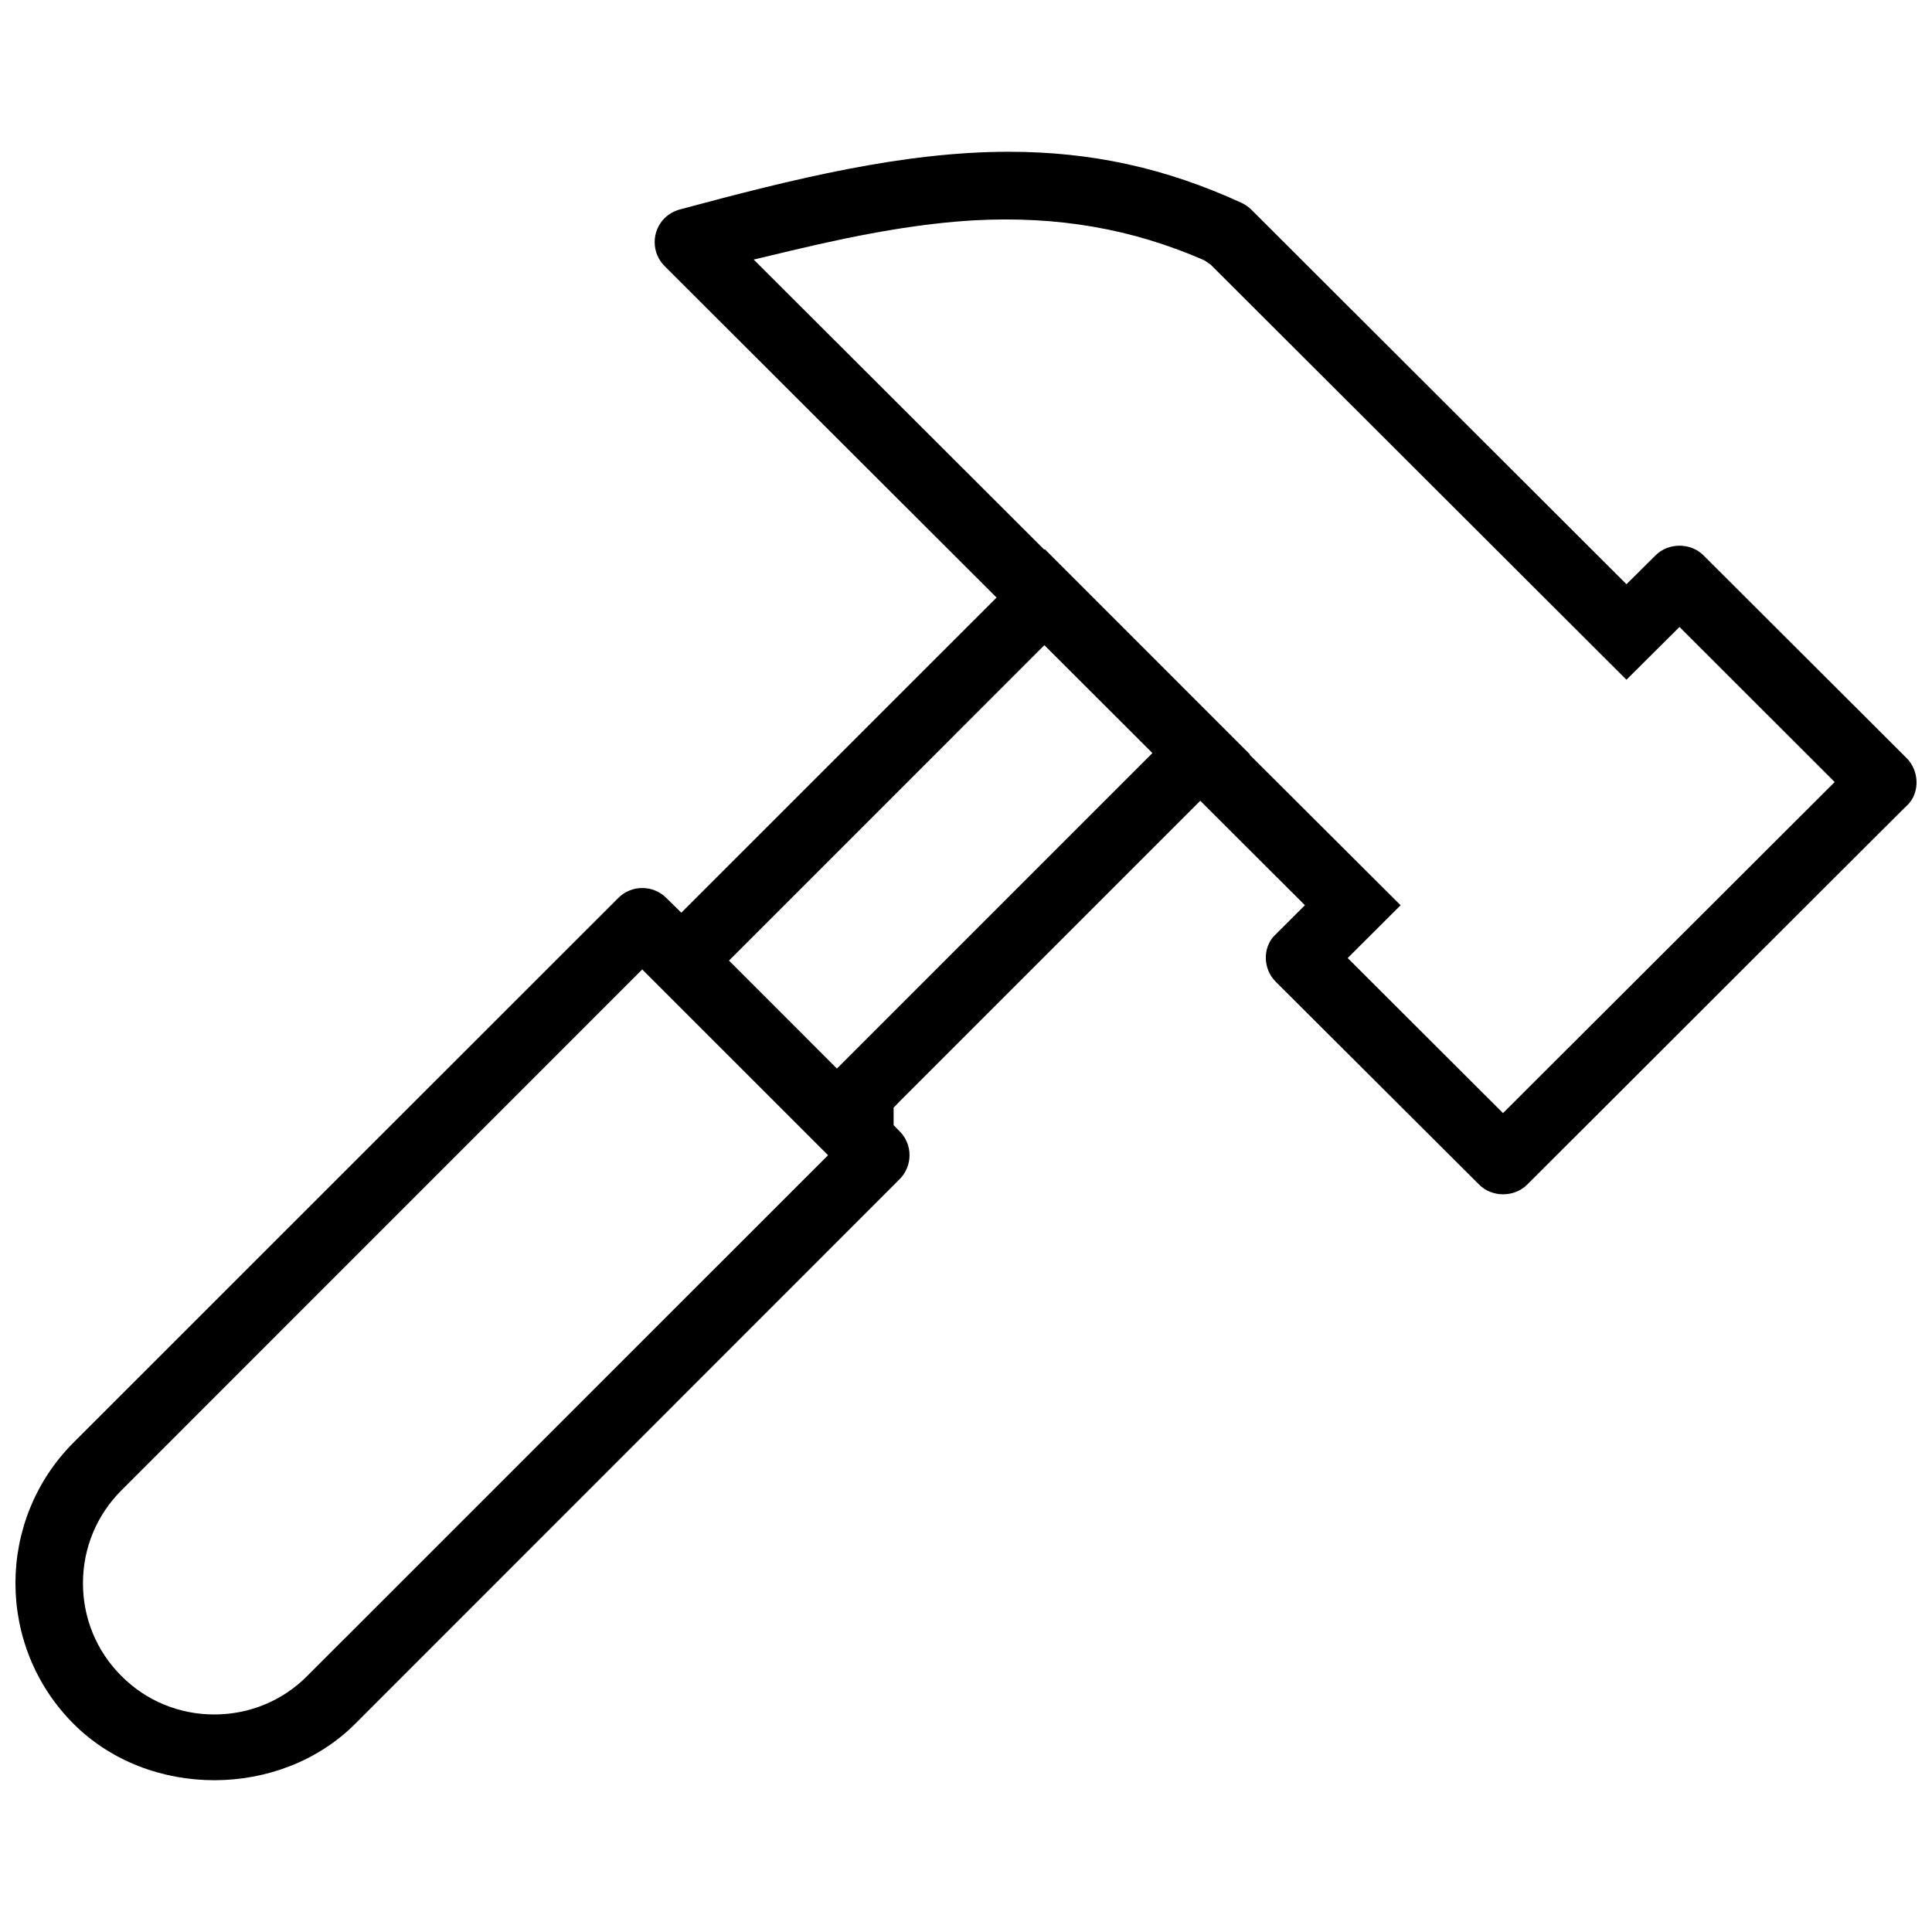 <?xml version="1.0" encoding="UTF-8"?>
<!-- Uploaded to: SVG Repo, www.svgrepo.com, Generator: SVG Repo Mixer Tools -->
<svg width="800px" height="800px" version="1.1" viewBox="144 144 512 512" xmlns="http://www.w3.org/2000/svg">
 <defs>
  <clipPath id="a">
   <path d="m148.09 184h503.81v432h-503.81z"/>
  </clipPath>
 </defs>
 <g clip-path="url(#a)">
  <path d="m649.57 357.28c3.168-3.199 3.168-8.918-0.34-12.422l-53.797-53.691c-3.414-3.414-9.316-3.383-12.684 0l-7.719 7.656-99.535-99.383c-0.723-0.691-1.535-1.23-2.43-1.66-20.156-9.254-39.777-13.559-61.762-13.559-27.969 0-57.012 7.195-86.777 15.191-1.77 0.43-3.246 1.262-4.43 2.43-1.676 1.691-2.613 3.938-2.598 6.336 0 2.398 0.922 4.629 2.598 6.305l88.008 87.883-83.547 83.504-3.996-3.922c-1.707-1.691-3.965-2.613-6.352-2.613-2.383 0-4.644 0.922-6.336 2.613l-144.36 144.31c-20.559 20.586-20.559 54.027 0 74.598 19.926 19.91 54.66 19.879 74.586 0l144.33-144.38c3.473-3.504 3.473-9.164 0.016-12.637l-1.629-1.66v-4.644l1.645-1.691 79.629-79.629 27.723 27.676-8.332 8.316c-2.875 3.289-2.723 8.672 0.629 11.992l53.891 53.75c3.398 3.414 9.273 3.383 12.672 0.031 100.61-100.49 100.65-100.52 100.9-100.7zm-424.16 230.88c-6.551 6.582-15.312 10.191-24.617 10.191-9.301 0-18.066-3.613-24.617-10.191-6.566-6.551-10.191-15.281-10.191-24.602 0-9.285 3.629-18.035 10.191-24.602l138.02-138.04 49.246 49.23zm140.38-160.98-28.598-28.613 83.578-83.594 28.629 28.598zm176.52 11.809-41.16-41.098 14.023-13.992-40.02-39.898 0.078-0.094-54.352-54.367-0.141 0.121-77-76.875 9.809-2.336c20.125-4.812 35.164-7.289 48.77-8.07 21.953-1.152 41.559 2.199 60.824 10.594l1.707 1.168 110.18 110 14.051-13.992 41.129 41.098z"/>
 </g>
</svg>
